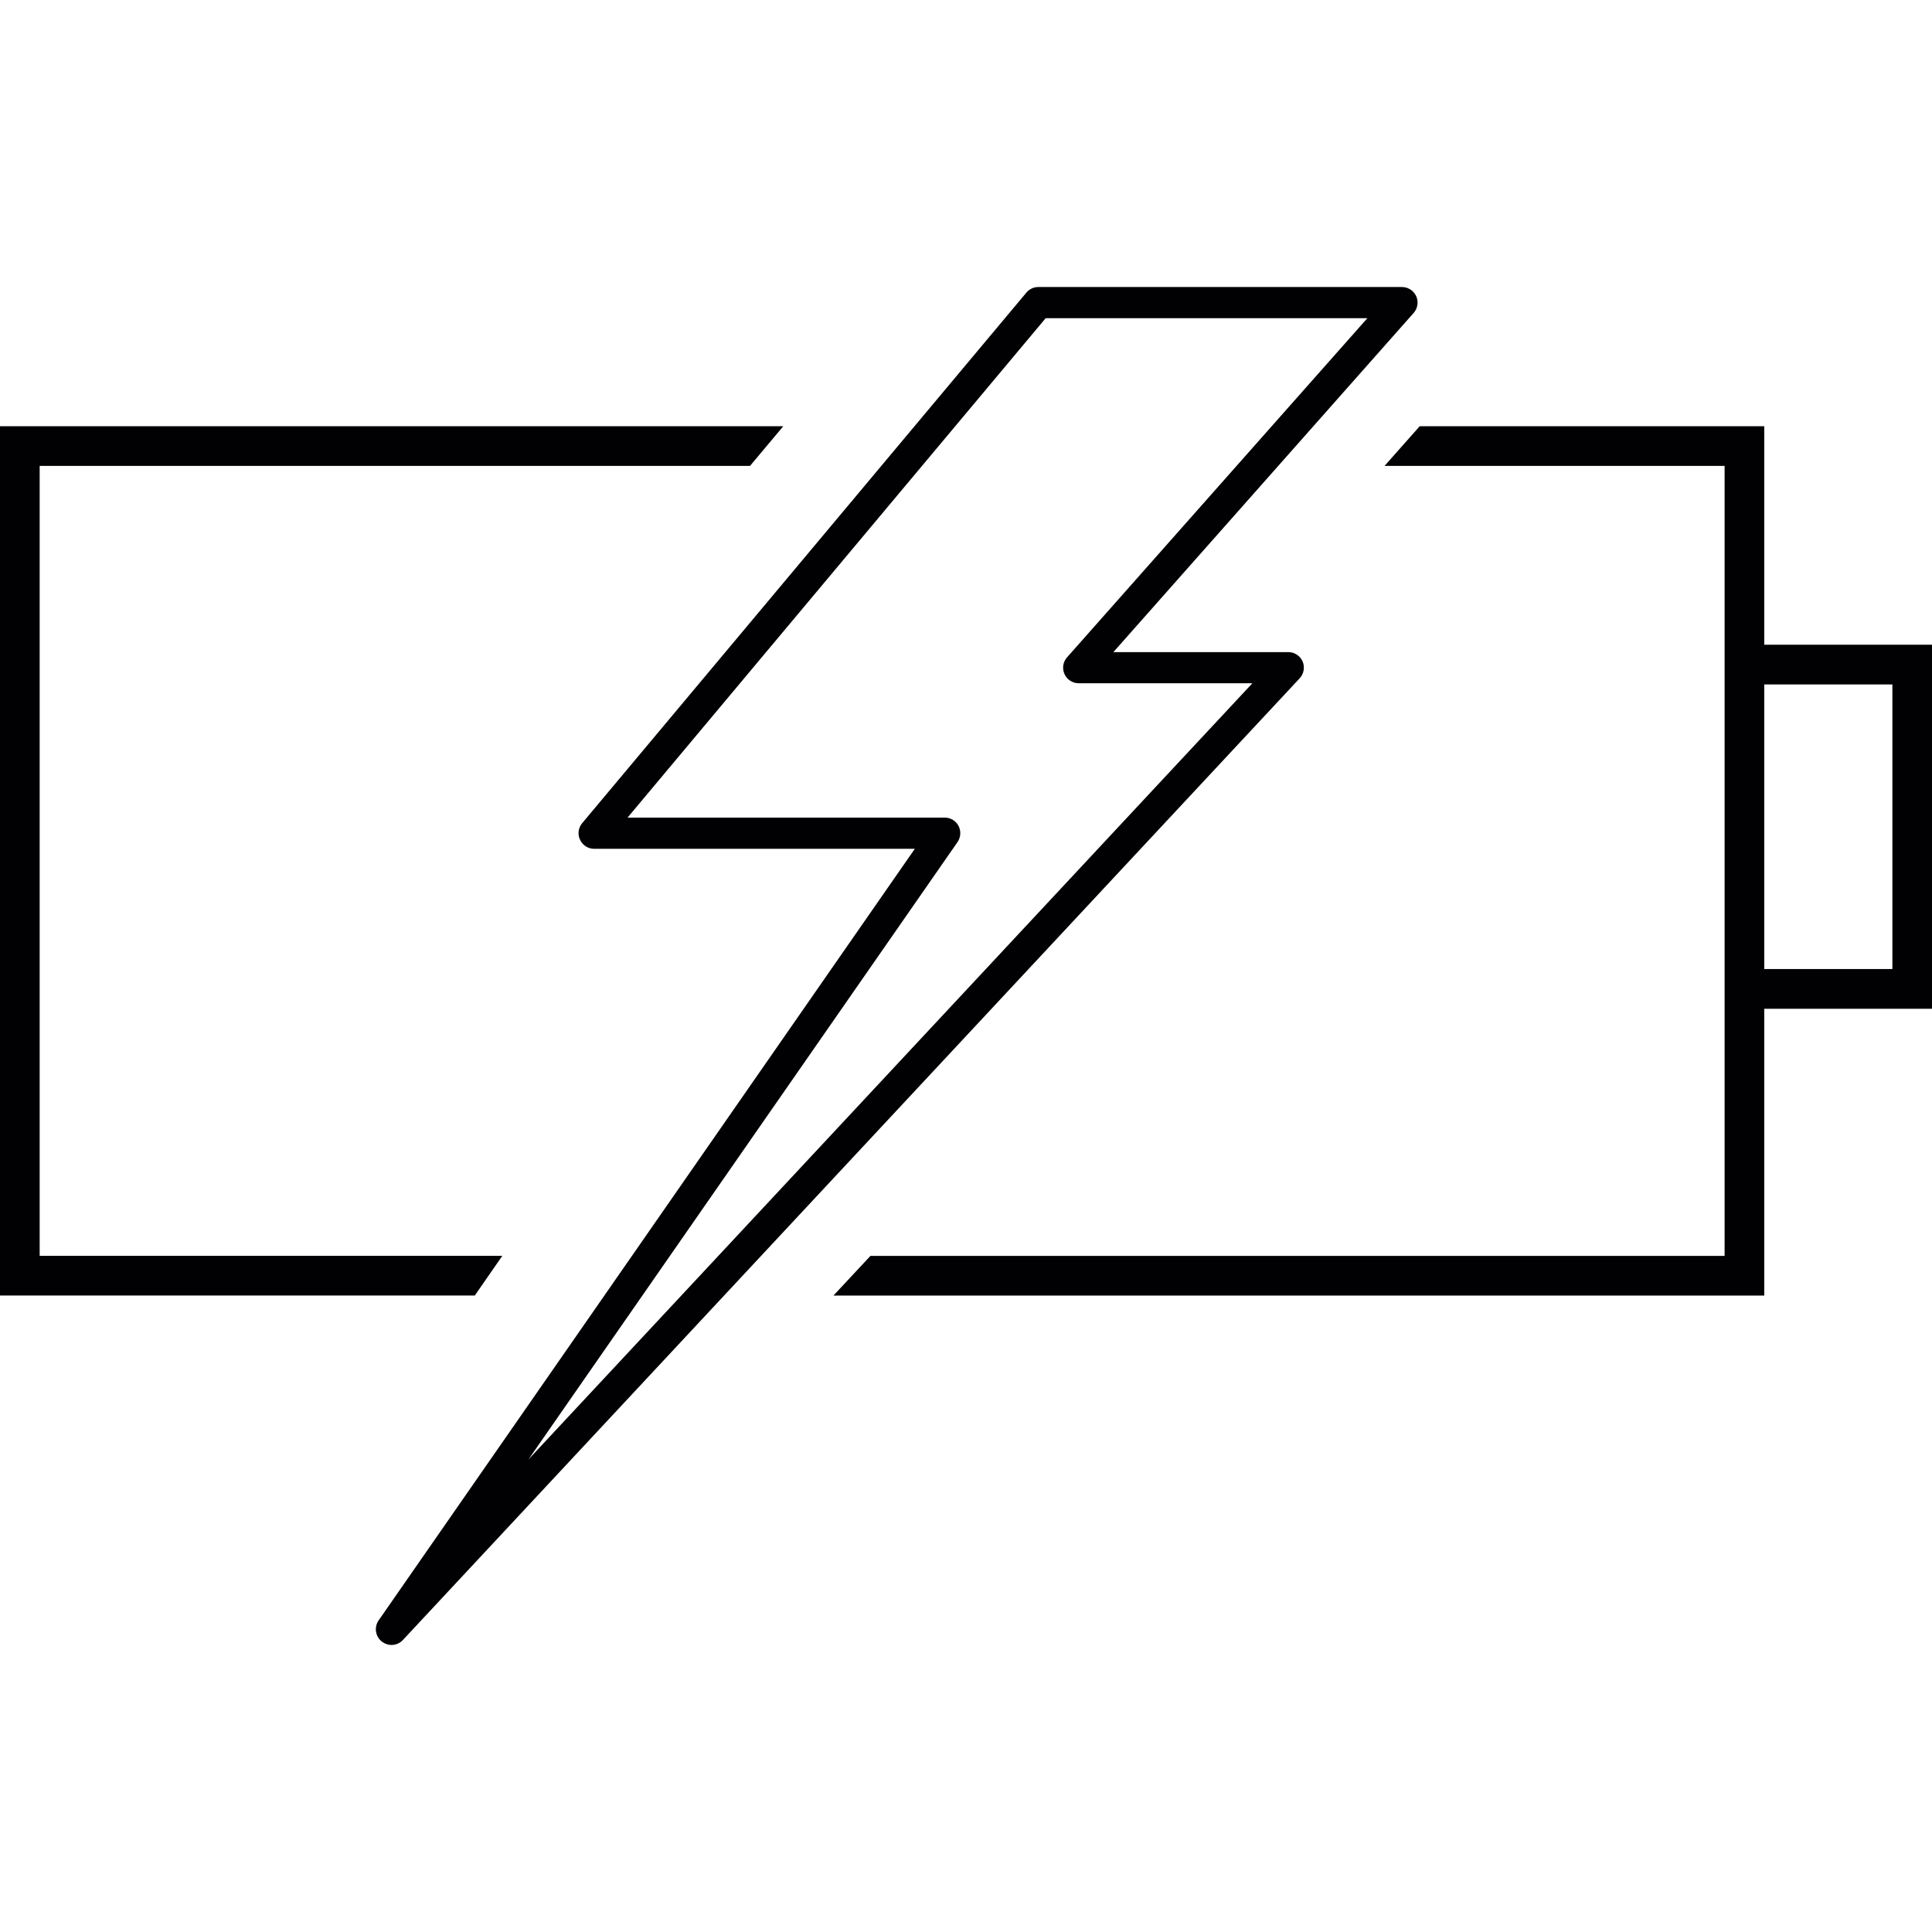 <?xml version="1.0" encoding="iso-8859-1"?>
<!-- Uploaded to: SVG Repo, www.svgrepo.com, Generator: SVG Repo Mixer Tools -->
<svg height="800px" width="800px" version="1.1" id="Capa_1" xmlns="http://www.w3.org/2000/svg" xmlns:xlink="http://www.w3.org/1999/xlink" 
	 viewBox="0 0 205.329 205.329" xml:space="preserve">
<g>
	<g>
		<path style="fill:#010002;" d="M187.5,68.522V45.296h-36.615l-3.736,4.216h36.139v19.011v38.684v26.269H92.506l-3.93,4.216H187.5
			v-30.485h17.83V68.522H187.5z M201.117,102.99H187.5V72.742h13.618V102.99z"/>
		<polygon style="fill:#010002;" points="53.382,133.471 4.216,133.471 4.216,49.512 79.712,49.512 83.244,45.299 0,45.299 
			0,137.687 50.458,137.687 		"/>
		<path style="fill:#010002;" d="M138.437,70.294c-0.268-0.608-0.863-0.988-1.521-0.988h-18.589L150.24,33.26
			c0.433-0.49,0.537-1.192,0.272-1.779c-0.268-0.598-0.866-0.977-1.517-0.977H110.35c-0.497,0-0.959,0.222-1.274,0.601
			L61.875,87.483c-0.412,0.49-0.508,1.181-0.233,1.757c0.272,0.594,0.855,0.97,1.503,0.97h34.081l-56.986,82.002
			c-0.494,0.716-0.354,1.696,0.326,2.24c0.308,0.243,0.673,0.372,1.041,0.372c0.44,0,0.888-0.183,1.21-0.526l95.305-102.205
			C138.577,71.611,138.695,70.895,138.437,70.294z M56.159,155.113l45.602-65.615c0.351-0.515,0.394-1.17,0.107-1.725
			c-0.29-0.548-0.848-0.88-1.467-0.88H66.695l44.435-53.074h34.189l-31.916,36.043c-0.437,0.49-0.537,1.181-0.268,1.782
			c0.268,0.591,0.855,0.97,1.507,0.97h18.46L56.159,155.113z"/>
	</g>
</g>
</svg>